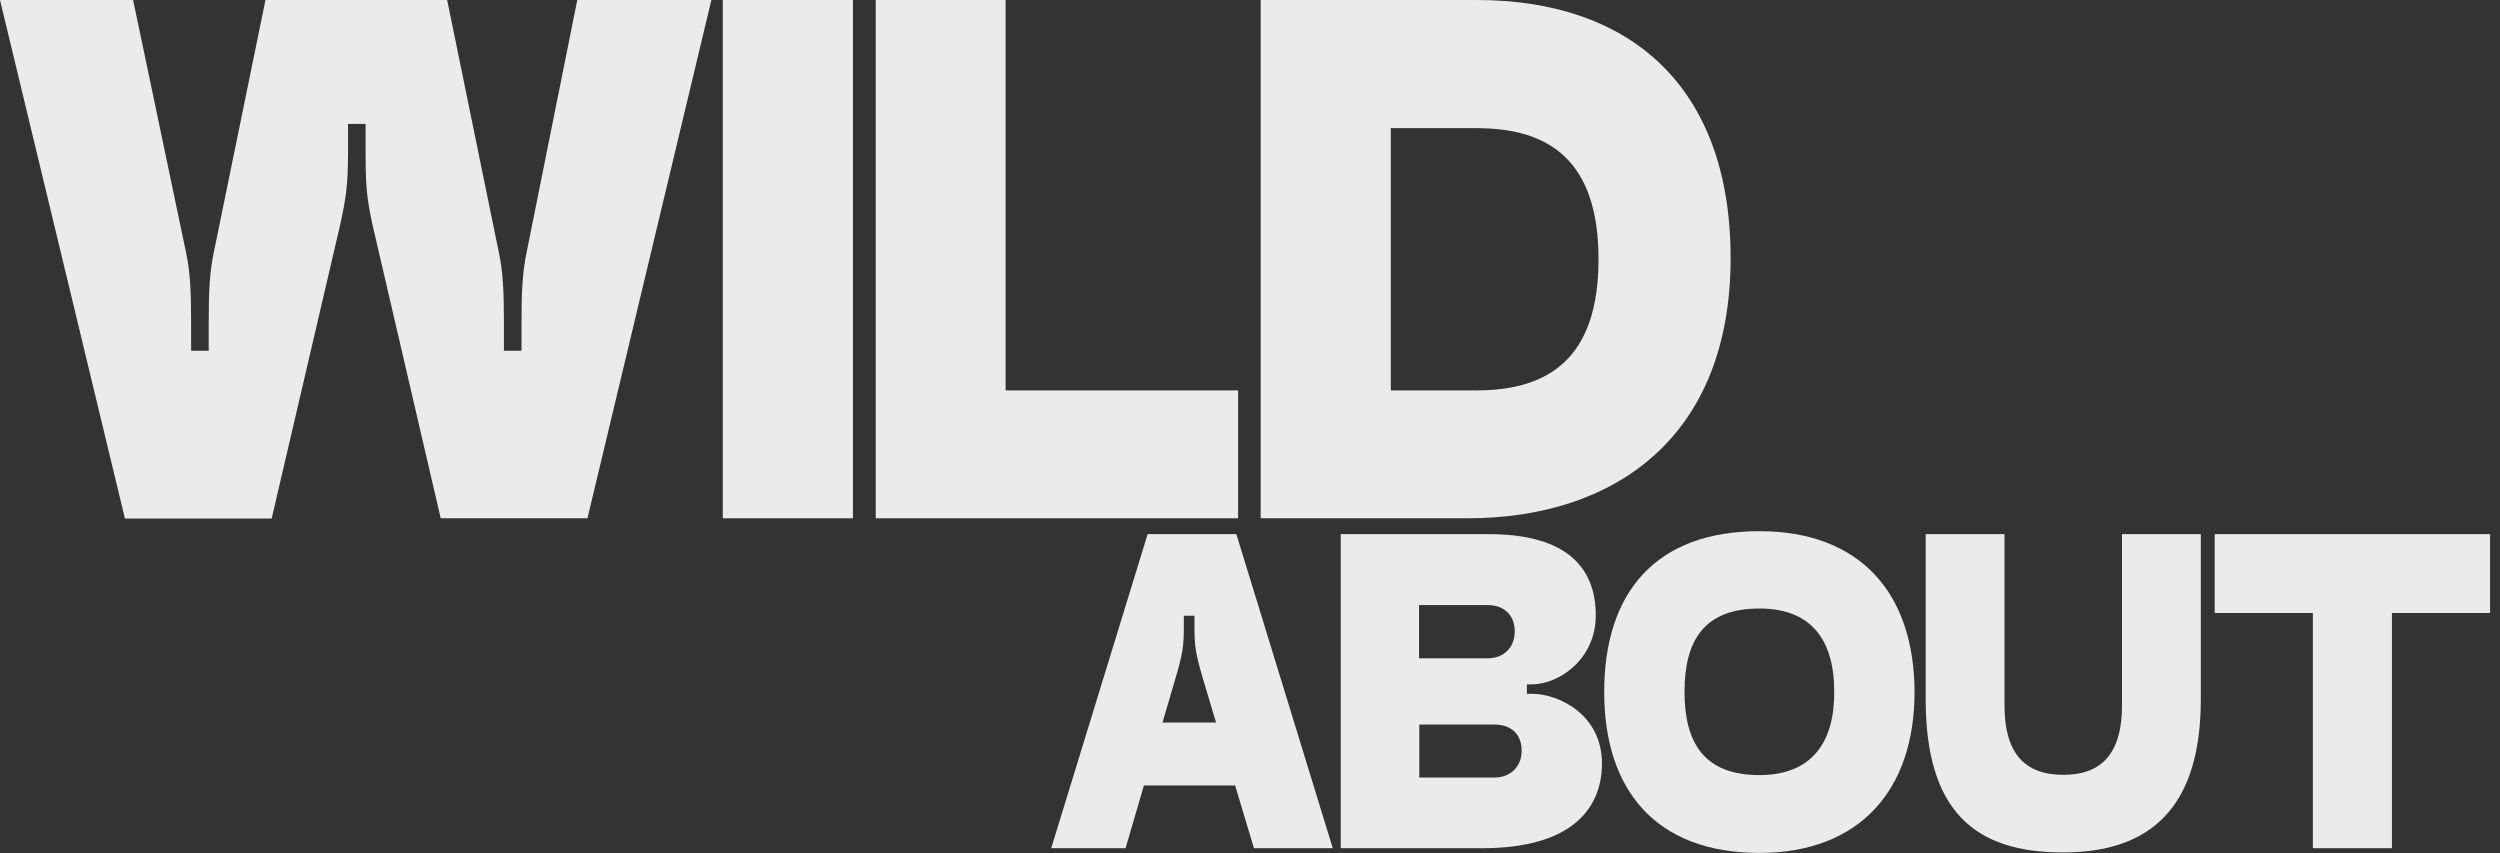 <?xml version="1.0" encoding="UTF-8"?> <svg xmlns="http://www.w3.org/2000/svg" xmlns:xlink="http://www.w3.org/1999/xlink" version="1.1" id="Layer_1" x="0px" y="0px" viewBox="0 0 1008.6 344.2" style="enable-background:new 0 0 1008.6 344.2;" xml:space="preserve"><rect x="0" y="0" width="1008.6" height="344.2" fill="#333333" stroke="none"/> <style type="text/css"> .st0{fill:#EBEBEB;} </style> <g> <path class="st0" d="M237,209.1h-59.2L150.4,91.2c-2.5-11.2-2.9-16.7-2.9-29.6V50h-7.1v11.7c0,12.9-0.8,18.3-3.3,29.6l-27.5,117.9 H50.4L0,0h53.7L75,101.6c1.7,7.9,2.1,15.4,2.1,28.7v11.2h7.1v-11.2c0-13.3,0.4-20.8,2.1-28.7L107.1,0h73.3l20.8,101.6 c1.7,7.9,2.1,15.4,2.1,28.7v11.2h7.1v-11.2c0-13.3,0.4-20.4,2.1-28.7L232.9,0H287L237,209.1z"></path> <path class="st0" d="M595.7,0h-87.1v209.1H592c59.2,0,106.2-32.5,106.2-105C698.2,34.6,657.4,0,595.7,0z M595.7,157.5h-34.6V51.7 h34.6c29.2,0,49.2,12.9,49.2,52.9C644.9,144.1,625.3,157.5,595.7,157.5z"></path> <polygon class="st0" points="405.7,0 353.3,0 353.3,209.1 499.5,209.1 499.5,157.5 405.7,157.5 "></polygon> <rect x="291.6" class="st0" width="52.5" height="209.1"></rect> </g> <g> <g> <path class="st0" d="M618,279.9h-2v-3.8h2c10.9,0,25.8-10.1,25.8-27.8c0-19.2-11.6-32.8-43.1-32.8h-59.8v126.7h57 c36.1,0,48.4-15.9,48.4-34.3C646.2,288.2,628.8,279.9,618,279.9z M572.5,244.1H600c7.1,0,11.1,4.3,11.1,10.6 c0,6.3-4.1,10.9-11.1,10.9h-27.5V244.1z M602.8,313.7h-30.2v-21.4h30.2c6.8,0,11.1,3.8,11.1,10.6 C613.9,309.1,609.6,313.7,602.8,313.7z"></path> <path class="st0" d="M505.9,342.2h31.8l-38.9-126.7H463l-38.9,126.7h30l7.4-25.3h36.8L505.9,342.2z M469,291.5l5.4-18.4 c2.7-9.3,3.2-12.6,3.2-19.4v-5.3h4.3v5.3c0,6.8,0.5,10.1,3.2,19.4l5.5,18.4H469z"></path> <path class="st0" d="M709.8,214.3c-41.9,0-62.6,24.8-62.6,64.9c0,39.6,20.9,64.9,62.6,64.9c40.4,0,62.6-25.3,62.6-64.9 C772.3,239,750.2,214.3,709.8,214.3z M709.8,312.7c-22.2,0-30.2-12.9-30.2-33.6c0-20.9,8.1-33.6,30.2-33.6 c20.9,0,30.2,12.6,30.2,33.6C740.1,299.8,730.7,312.7,709.8,312.7z"></path> </g> <g> <path class="st0" d="M776.9,282.1v-66.6h31.8v69.1c0,18.9,7.8,28,23.7,28s23.7-9.1,23.7-28v-69.1h31.8v66.6 c0,44.1-20.7,61.8-55.5,61.8C796.6,344,776.9,327.1,776.9,282.1z"></path> <polygon class="st0" points="1004.6,215.5 1004.6,247.3 965,247.3 965,342.2 933.1,342.2 933.1,247.3 893.5,247.3 893.5,215.5 "></polygon> </g> </g> </svg> 